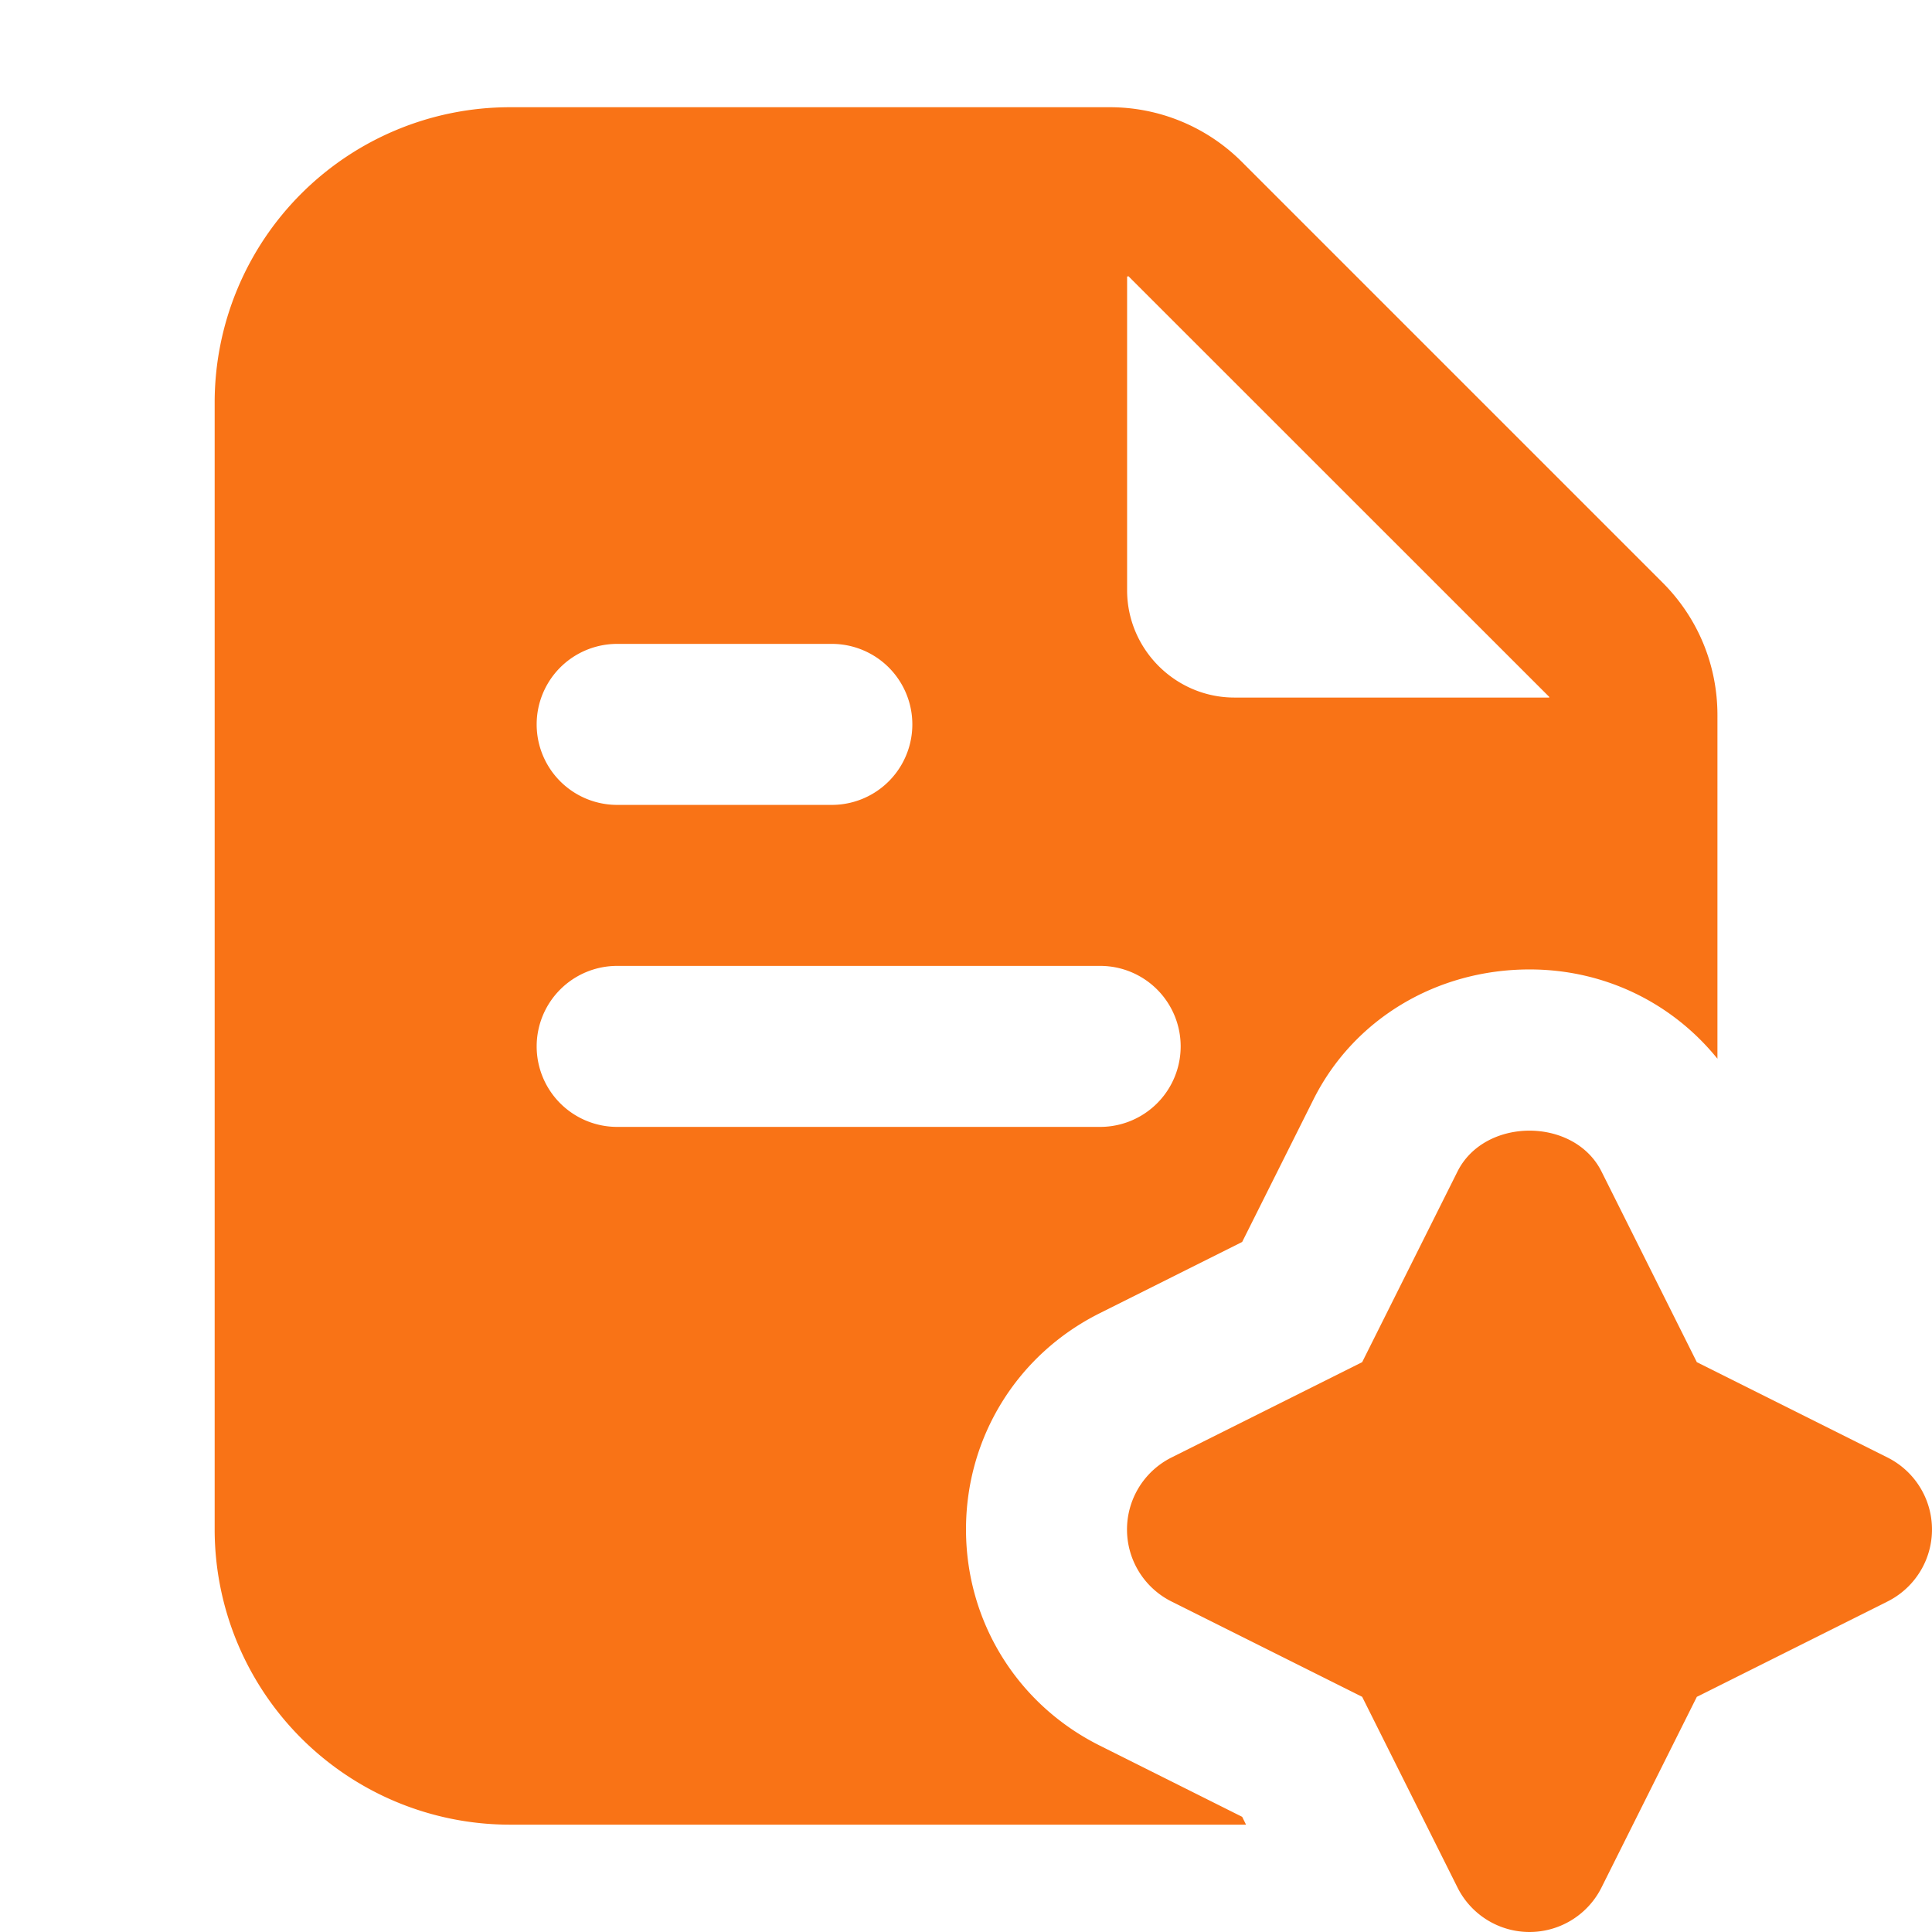 <svg xmlns="http://www.w3.org/2000/svg" width="18" height="18"><g fill="#f97316" class="nc-icon-wrapper"><path d="m17.585 13.579-1.776-.888-.888-1.776c-.254-.508-1.088-.508-1.342 0l-.888 1.776-1.776.888a.75.75 0 0 0 0 1.342l1.776.888.888 1.776a.75.75 0 0 0 1.342 0l.888-1.776 1.776-.888a.75.75 0 0 0 0-1.342z" data-color="color-2"/><path d="m11.573 16.927-1.329-.665C9.477 15.878 9 15.107 9 14.249s.477-1.629 1.244-2.013l1.329-.665.665-1.329c.374-.746 1.145-1.21 2.013-1.21.705 0 1.334.317 1.75.832V6.663c0-.467-.182-.907-.513-1.237l-3.914-3.914a1.738 1.738 0 0 0-1.237-.513H4.75A2.752 2.752 0 0 0 2 3.749V14.25A2.752 2.752 0 0 0 4.75 17h6.859l-.036-.073zM10.5 2.578l.013-.005 3.922 3.921-.002.005h-2.932c-.55 0-1-.45-1-1v-2.92zM5.75 5.999h2a.75.75 0 0 1 0 1.5h-2a.75.75 0 0 1 0-1.5zM5 9.749a.75.75 0 0 1 .75-.75h4.5a.75.75 0 0 1 0 1.5h-4.5a.75.75 0 0 1-.75-.75z"/></g></svg>